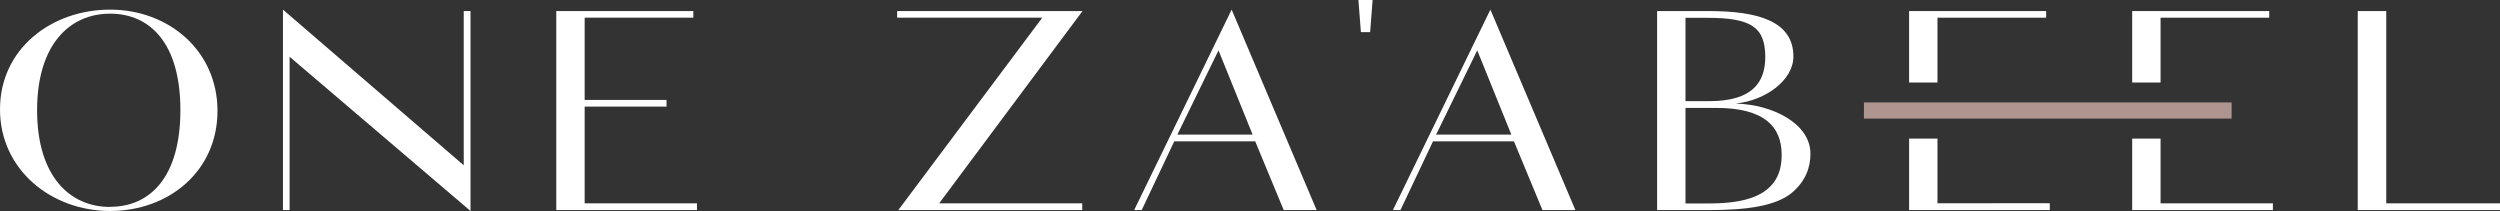 <?xml version="1.0" encoding="UTF-8"?><svg id="Layer_2" xmlns="http://www.w3.org/2000/svg" width="192.08" height="16.21" viewBox="0 0 192.08 16.21"><rect x="0" y="0" width="192.08" height="16.21" fill="#333333" stroke="none"/><defs><style>.cls-1{fill:#fff;}.cls-2{fill:#af958f;}</style></defs><g id="Layer_1-2"><g><path class="cls-1" d="m8.46.74C3.95.74,0,3.75,0,8.4s3.95,7.81,8.46,7.81,8.25-3.06,8.25-7.69S12.95.74,8.46.74m0,15.16c-3.11,0-5.61-2.37-5.61-7.43S5.36,1.05,8.46,1.05s5.4,2.31,5.4,7.41-2.29,7.43-5.4,7.43"/><polygon class="cls-1" points="36.15 .85 36.15 16.21 22.25 4.36 22.25 16.14 21.74 16.14 21.74 .74 35.63 12.7 35.63 .85 36.15 .85"/><polygon class="cls-1" points="53.55 15.62 53.55 16.14 42.74 16.14 42.74 .85 53.27 .85 53.27 1.36 44.92 1.36 44.92 7.68 51.21 7.68 51.21 8.19 44.92 8.19 44.92 15.62 53.55 15.62"/><polygon class="cls-1" points="68.93 .85 68.93 1.36 80.08 1.36 69.02 16.14 83.15 16.14 83.15 15.62 72.16 15.62 83.17 .85 68.93 .85"/><path class="cls-1" d="m87.13,16.14h.59l2.5-5.28h6.22l2.19,5.28h2.53l-6.53-15.4-7.49,15.4Zm3.33-5.8l3.16-6.47,2.62,6.47h-5.78Z"/><path class="cls-1" d="m133.4,7.95c2.25-.24,4.39-1.78,4.39-3.61,0-2.75-2.8-3.49-6.5-3.49h-3.97v15.29h4.03c2.81,0,5.12-.3,6.36-1.36,1.02-.88,1.39-1.91,1.39-2.97,0-2.32-2.91-3.77-5.69-3.85m-3.91-6.59h1.68c3.33,0,4.45.69,4.45,3.01,0,1.93-.98,3.39-4.28,3.39h-1.85V1.36Zm6.81,12.61c-.67.92-1.97,1.65-4.94,1.65h-1.87v-7.34h2.36c3.72,0,5.03,1.46,5.03,3.61,0,.86-.19,1.53-.58,2.08"/><path class="cls-1" d="m107.01,16.14h.59l2.5-5.28h6.22l2.19,5.28h2.53l-6.53-15.4-7.49,15.4Zm3.33-5.8l3.16-6.47,2.62,6.47h-5.78Z"/><polygon class="cls-1" points="192.08 15.62 192.08 16.14 181.15 16.14 181.15 .85 183.34 .85 183.34 15.62 192.08 15.62"/><polygon class="cls-1" points="174.63 15.62 174.63 16.14 163.82 16.14 163.82 10.65 166 10.65 166 15.62 174.63 15.62"/><polygon class="cls-1" points="166 6.34 163.82 6.34 163.82 .85 174.35 .85 174.35 1.36 166 1.36 166 6.34"/><polygon class="cls-1" points="148.86 15.62 148.86 10.65 146.68 10.65 146.68 16.14 157.15 16.14 157.49 16.14 157.49 15.62 156.95 15.61 148.86 15.62"/><polygon class="cls-1" points="157.21 .85 157.21 1.36 148.86 1.36 148.86 6.34 146.68 6.34 146.68 .85 157.21 .85"/><polygon class="cls-1" points="104.56 2.47 105.27 2.47 105.46 0 104.37 0 104.56 2.47"/><rect class="cls-2" x="143.21" y="7.87" width="28.25" height="1.24"/></g></g></svg>